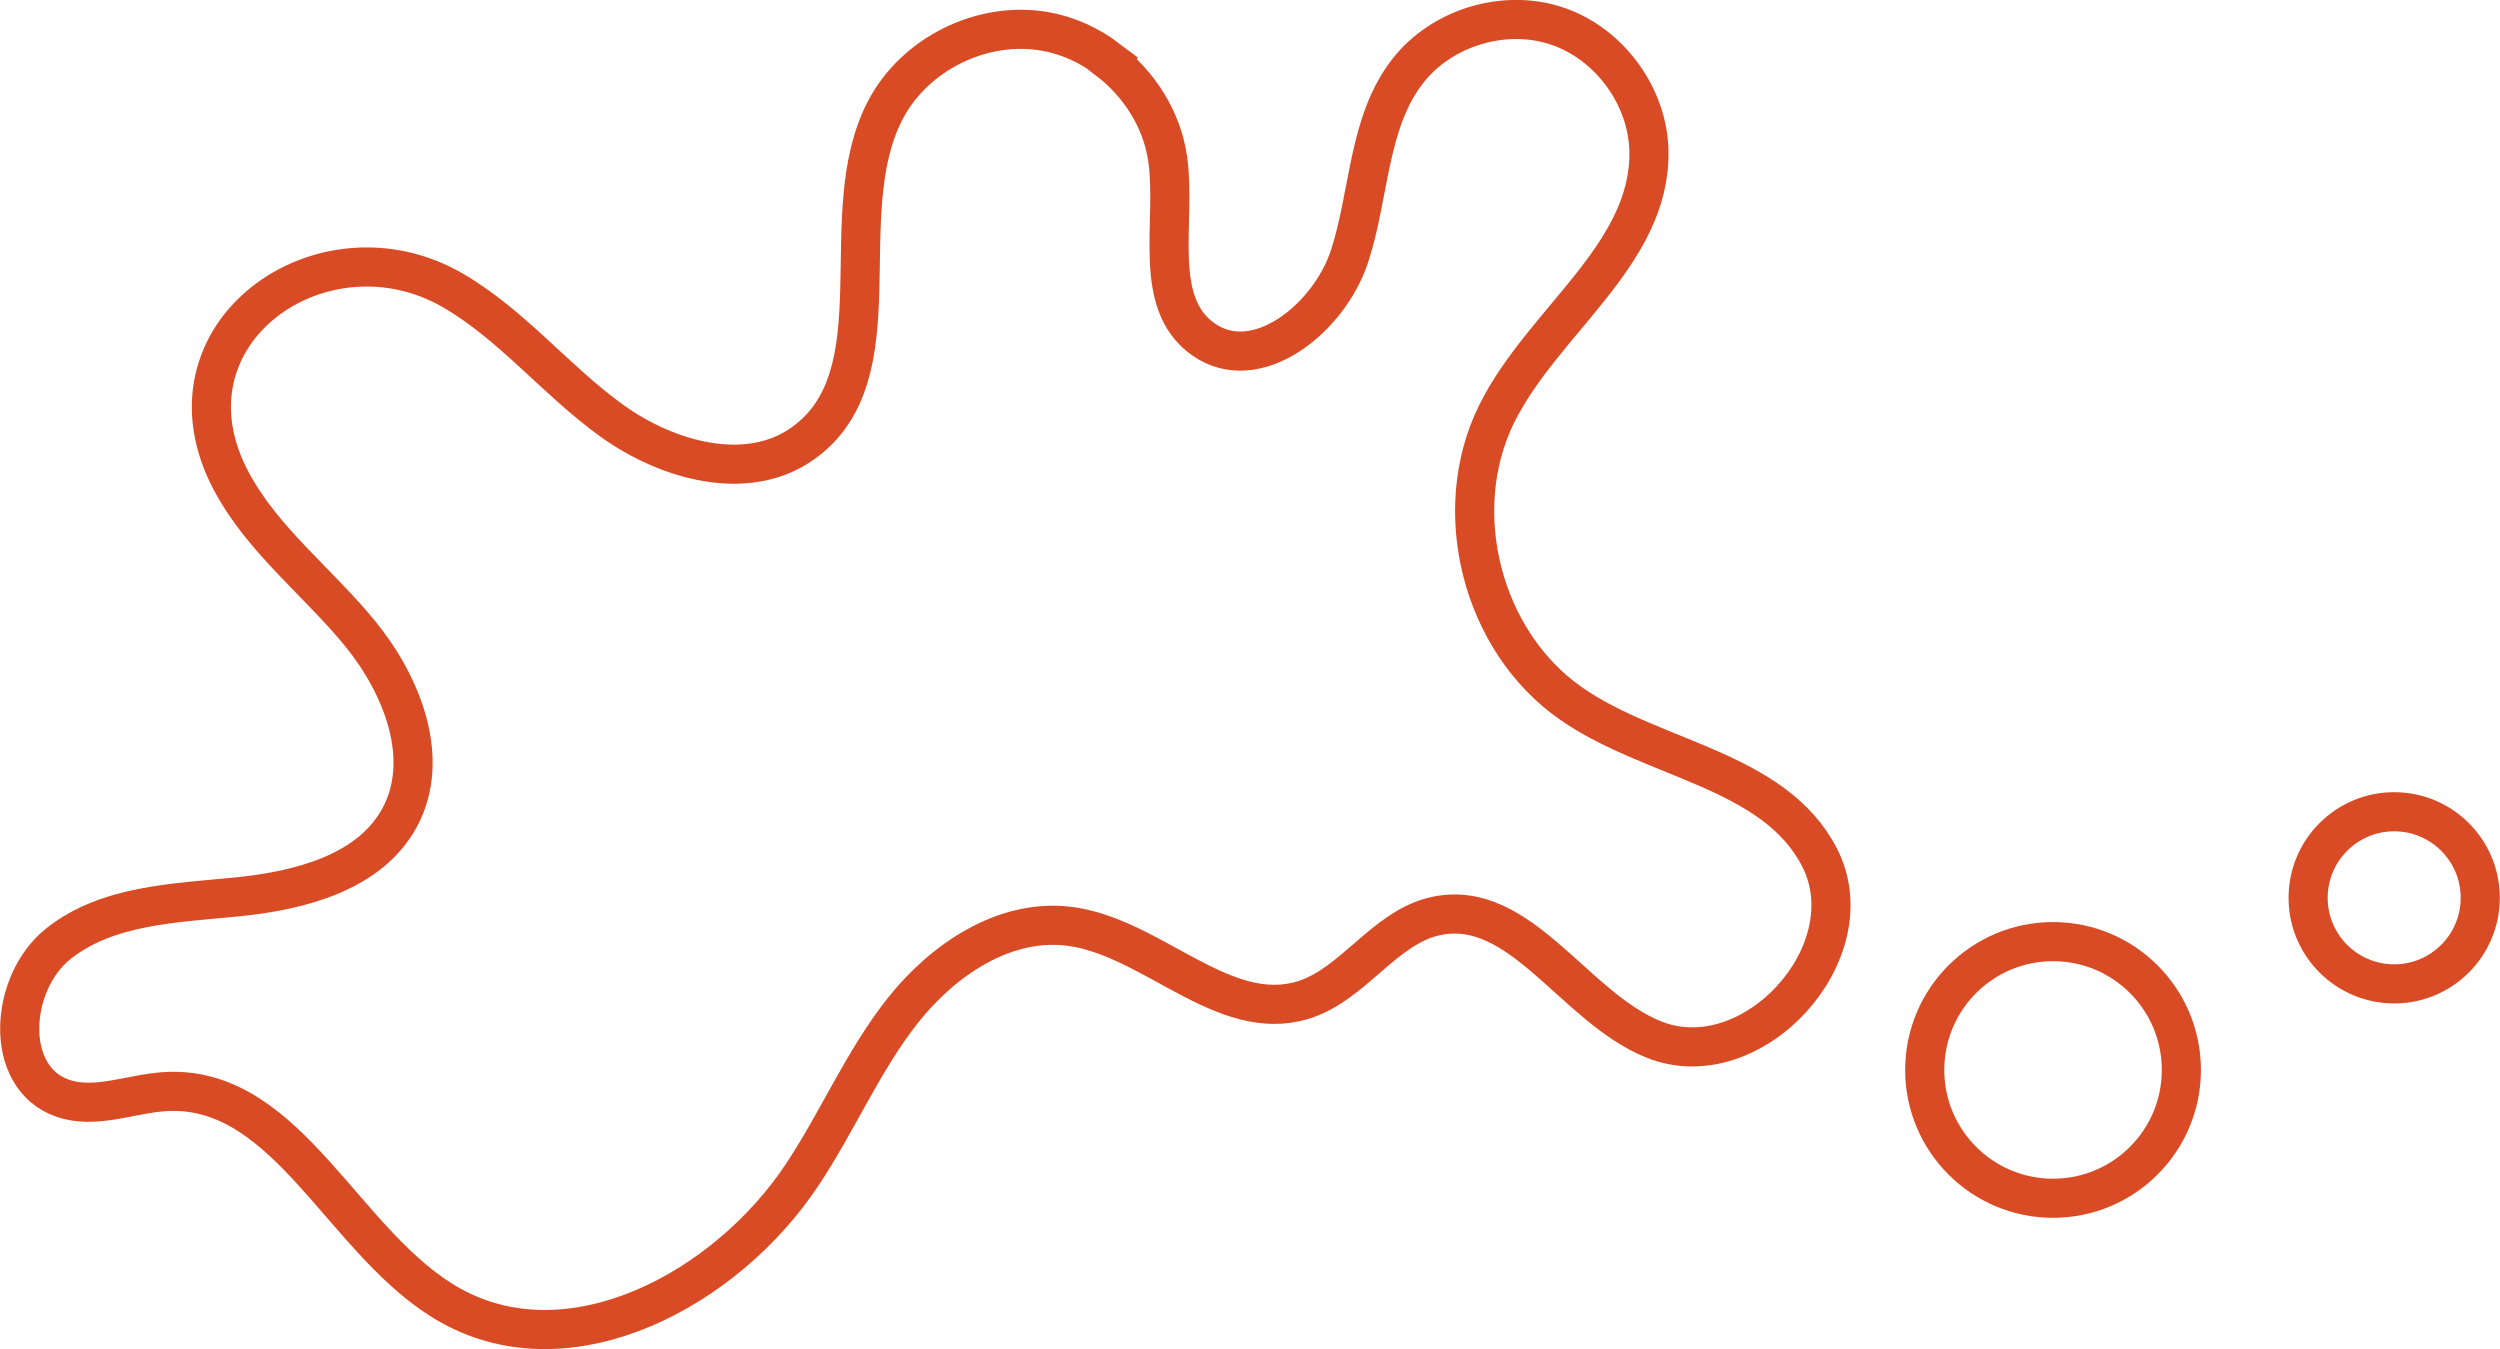 <svg xmlns="http://www.w3.org/2000/svg" id="Calque_2" data-name="Calque 2" viewBox="0 0 127.81 68.98"><defs><style>      .cls-1 {        fill: none;        stroke: #d84b25;        stroke-miterlimit: 10;        stroke-width: 2px;      }    </style></defs><g id="Capa_1" data-name="Capa 1"><g><circle class="cls-1" cx="104.96" cy="54.7" r="6.56"></circle><circle class="cls-1" cx="122.4" cy="45.9" r="4.4"></circle><path class="cls-1" d="M56.63,3.06c1.62,1.23,2.79,3.07,3.07,5.09.45,3.22-.84,7.31,1.81,9.19,2.72,1.93,6.44-1.06,7.48-4.23s.93-6.85,2.98-9.48c1.74-2.23,4.95-3.2,7.63-2.3s4.66,3.6,4.7,6.43c.08,5.27-5.46,8.69-7.79,13.41-2.45,4.97-.75,11.62,3.8,14.79,4.16,2.91,10.39,3.36,12.71,7.87,2.49,4.84-3.44,11.34-8.48,9.31-4.09-1.65-6.81-7.23-11.12-6.31-2.64.56-4.21,3.49-6.78,4.29-4.1,1.28-7.76-3.26-12.02-3.77-3.27-.39-6.39,1.7-8.44,4.28-2.05,2.58-3.34,5.68-5.17,8.43-3.88,5.85-11.79,10.1-17.94,6.7-5.46-3.02-8.27-11.23-14.51-10.96-1.81.08-3.66.94-5.37.34-3.03-1.06-2.72-5.89-.21-7.89,2.51-2,5.98-2.08,9.17-2.4s6.77-1.24,8.29-4.07c1.61-3,.12-6.76-2.03-9.39-2.15-2.63-4.96-4.76-6.57-7.76-4.04-7.53,4.62-13.65,11.3-9.79,3.04,1.76,5.29,4.62,8.14,6.67,2.85,2.05,6.94,3.19,9.79,1.14,4.89-3.51,1.41-11.65,4.18-17,1.49-2.88,4.94-4.6,8.14-4.05,1.19.2,2.3.71,3.26,1.44Z"></path></g></g></svg>